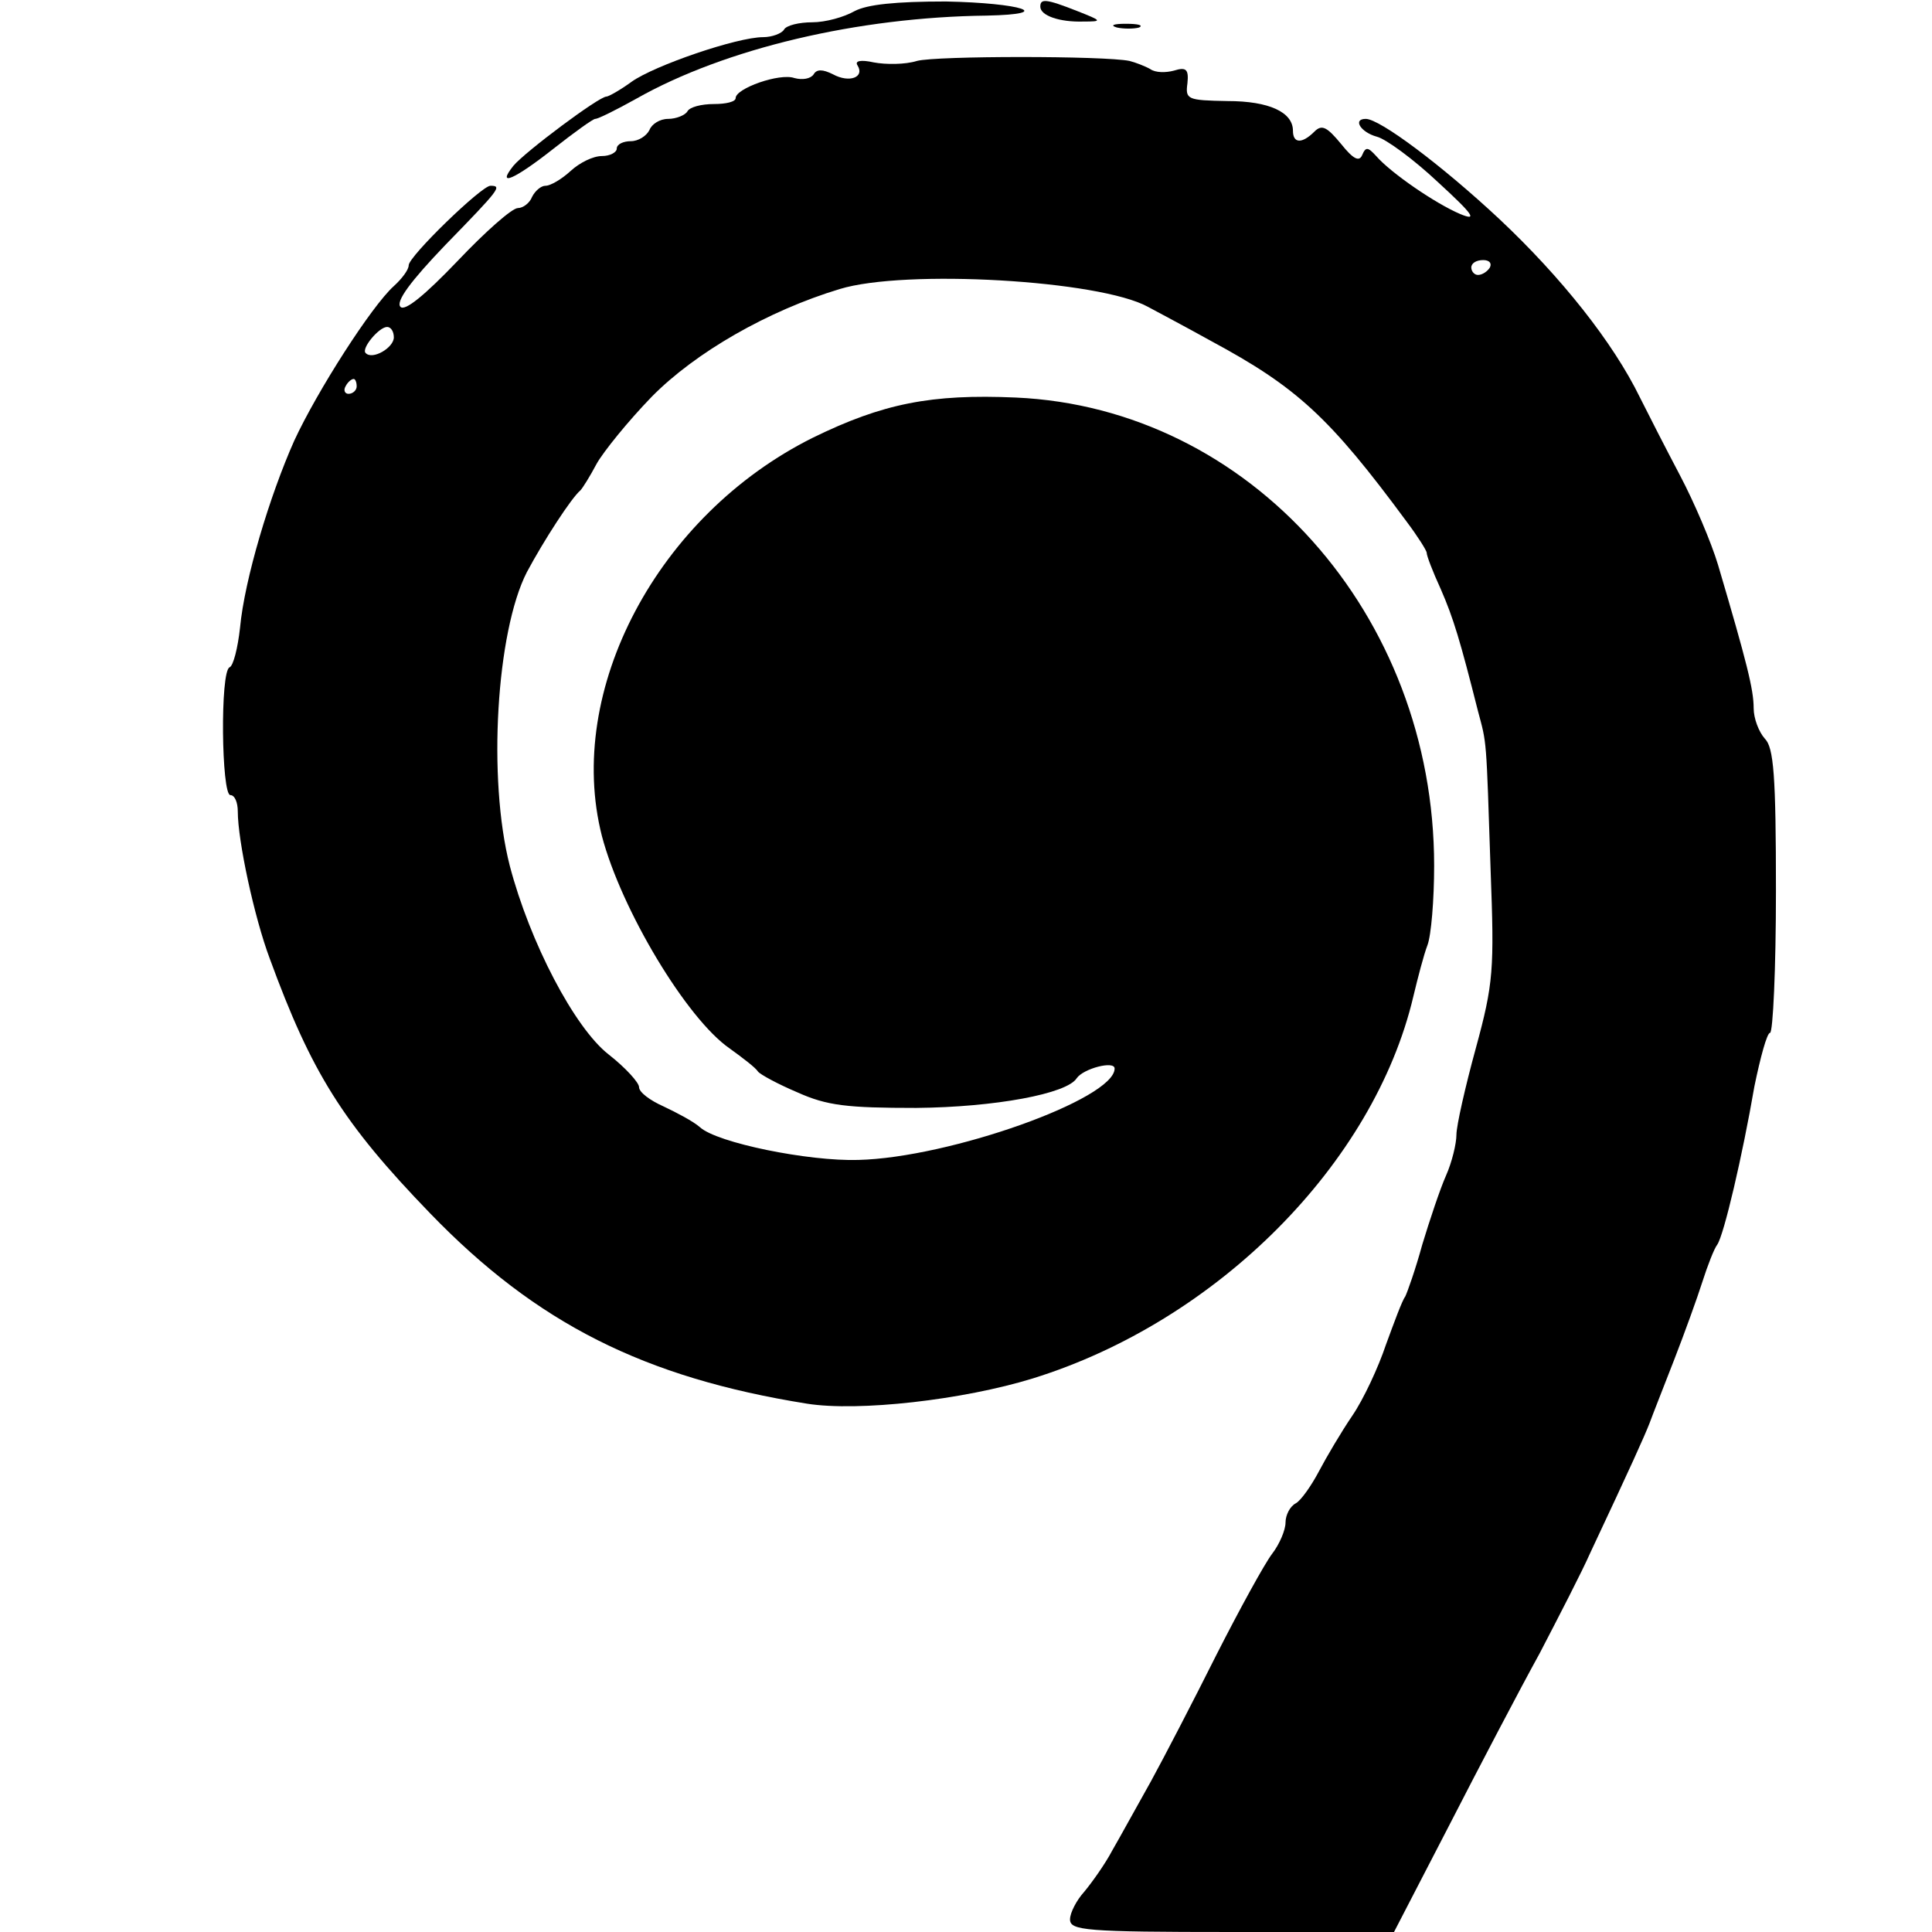 <?xml version="1.0" standalone="no"?>
<!DOCTYPE svg PUBLIC "-//W3C//DTD SVG 20010904//EN"
 "http://www.w3.org/TR/2001/REC-SVG-20010904/DTD/svg10.dtd">
<svg version="1.0" xmlns="http://www.w3.org/2000/svg"
 width="260pt" height="260pt" viewBox="0 0 260 260"
 preserveAspectRatio="xMidYMid meet">
<g transform="translate(0,260) scale(0.1,-0.1)"
fill="#000000" stroke="none">
<path d="M1150 2585 c-14 -8 -39 -15 -57 -15 -17 0 -35 -4 -38 -10 -3 -5 -16
-10 -28 -10 -35 0 -146 -38 -177 -60 -15 -11 -31 -20 -34 -20 -10 0 -109 -74
-125 -93 -24 -30 2 -18 54 23 28 22 53 40 56 40 4 0 28 12 55 27 120 68 299
110 472 112 94 2 46 17 -55 19 -68 0 -106 -4 -123 -13z"/>
<path d="M1400 2591 c0 -12 26 -21 58 -20 26 0 25 1 -8 14 -43 17 -50 17 -50
6z"/>
<path d="M1503 2563 c9 -2 23 -2 30 0 6 3 -1 5 -18 5 -16 0 -22 -2 -12 -5z"/>
<path d="M1234 2518 c-16 -5 -42 -5 -58 -2 -18 4 -26 2 -22 -4 10 -16 -11 -24
-33 -12 -14 7 -22 7 -26 0 -4 -6 -15 -8 -26 -5 -20 7 -79 -14 -79 -27 0 -5
-13 -8 -29 -8 -17 0 -33 -4 -36 -10 -3 -5 -15 -10 -26 -10 -11 0 -22 -7 -25
-15 -4 -8 -15 -15 -25 -15 -10 0 -19 -4 -19 -10 0 -5 -9 -10 -20 -10 -12 0
-30 -9 -42 -20 -12 -11 -27 -20 -34 -20 -6 0 -14 -7 -18 -15 -3 -8 -12 -15
-19 -15 -8 0 -44 -32 -81 -71 -45 -47 -71 -68 -77 -62 -7 7 14 35 60 83 74 76
77 80 61 80 -12 0 -110 -95 -110 -107 0 -6 -9 -18 -20 -28 -30 -27 -103 -141
-134 -208 -33 -74 -67 -187 -73 -252 -3 -27 -9 -51 -14 -53 -13 -5 -11 -172 1
-172 6 0 10 -10 10 -22 0 -39 22 -142 43 -198 56 -153 98 -221 216 -343 143
-148 288 -221 507 -256 69 -11 210 5 304 34 248 77 459 289 512 514 6 25 14
56 19 69 5 13 9 61 9 107 0 338 -248 616 -563 630 -114 5 -179 -8 -273 -54
-209 -104 -334 -340 -284 -536 26 -99 114 -246 172 -286 18 -13 35 -26 38 -31
3 -4 27 -17 53 -28 40 -18 67 -21 160 -21 106 1 203 19 216 40 9 13 51 24 51
13 0 -41 -222 -120 -345 -123 -67 -2 -190 23 -213 44 -9 8 -32 20 -49 28 -18
8 -33 19 -33 26 0 6 -18 26 -41 44 -46 36 -106 151 -133 254 -30 117 -18 315
23 395 23 43 60 100 72 110 3 3 13 19 22 36 9 16 42 57 74 90 59 60 157 116
253 145 88 27 350 12 415 -24 11 -6 49 -26 85 -46 115 -62 159 -102 263 -243
15 -20 27 -39 27 -42 0 -4 8 -25 19 -49 17 -39 26 -69 50 -164 12 -45 11 -33
17 -214 5 -134 4 -152 -20 -240 -14 -51 -26 -104 -26 -116 0 -12 -6 -37 -14
-55 -8 -18 -22 -60 -32 -93 -9 -33 -20 -64 -23 -70 -4 -5 -15 -35 -26 -65 -10
-30 -30 -73 -45 -95 -15 -22 -35 -56 -45 -75 -10 -19 -24 -39 -31 -43 -8 -4
-14 -16 -14 -26 0 -10 -8 -29 -18 -42 -10 -13 -44 -75 -75 -136 -31 -62 -71
-139 -88 -170 -18 -32 -41 -74 -52 -93 -10 -19 -28 -44 -38 -56 -10 -11 -19
-28 -19 -37 0 -15 20 -17 218 -17 l218 0 74 143 c40 78 95 183 122 232 26 50
57 110 68 135 55 117 73 157 80 175 4 11 19 49 33 85 14 36 31 83 38 105 7 22
16 45 20 50 9 13 34 120 50 213 8 39 17 72 21 72 4 0 8 86 8 191 0 156 -3 193
-15 205 -8 9 -15 27 -15 41 0 25 -9 61 -48 193 -9 30 -32 84 -51 120 -19 36
-43 83 -54 105 -36 74 -106 162 -189 240 -77 72 -161 135 -180 135 -18 0 -7
-18 15 -24 12 -3 49 -30 82 -61 48 -44 54 -53 30 -43 -33 14 -93 55 -113 78
-11 12 -14 13 -19 1 -4 -9 -12 -5 -28 15 -19 23 -26 27 -36 17 -17 -17 -29
-16 -29 1 0 25 -32 40 -88 40 -54 1 -57 2 -54 24 2 19 -2 22 -18 17 -11 -3
-25 -3 -32 2 -7 4 -20 9 -28 11 -34 7 -260 7 -286 0z m771 -278 c-3 -5 -10
-10 -16 -10 -5 0 -9 5 -9 10 0 6 7 10 16 10 8 0 12 -4 9 -10z m-1475 -94 c0
-14 -29 -31 -38 -21 -6 6 18 35 29 35 5 0 9 -6 9 -14z m-50 -66 c0 -5 -5 -10
-11 -10 -5 0 -7 5 -4 10 3 6 8 10 11 10 2 0 4 -4 4 -10z"/>
</g>
</svg>
